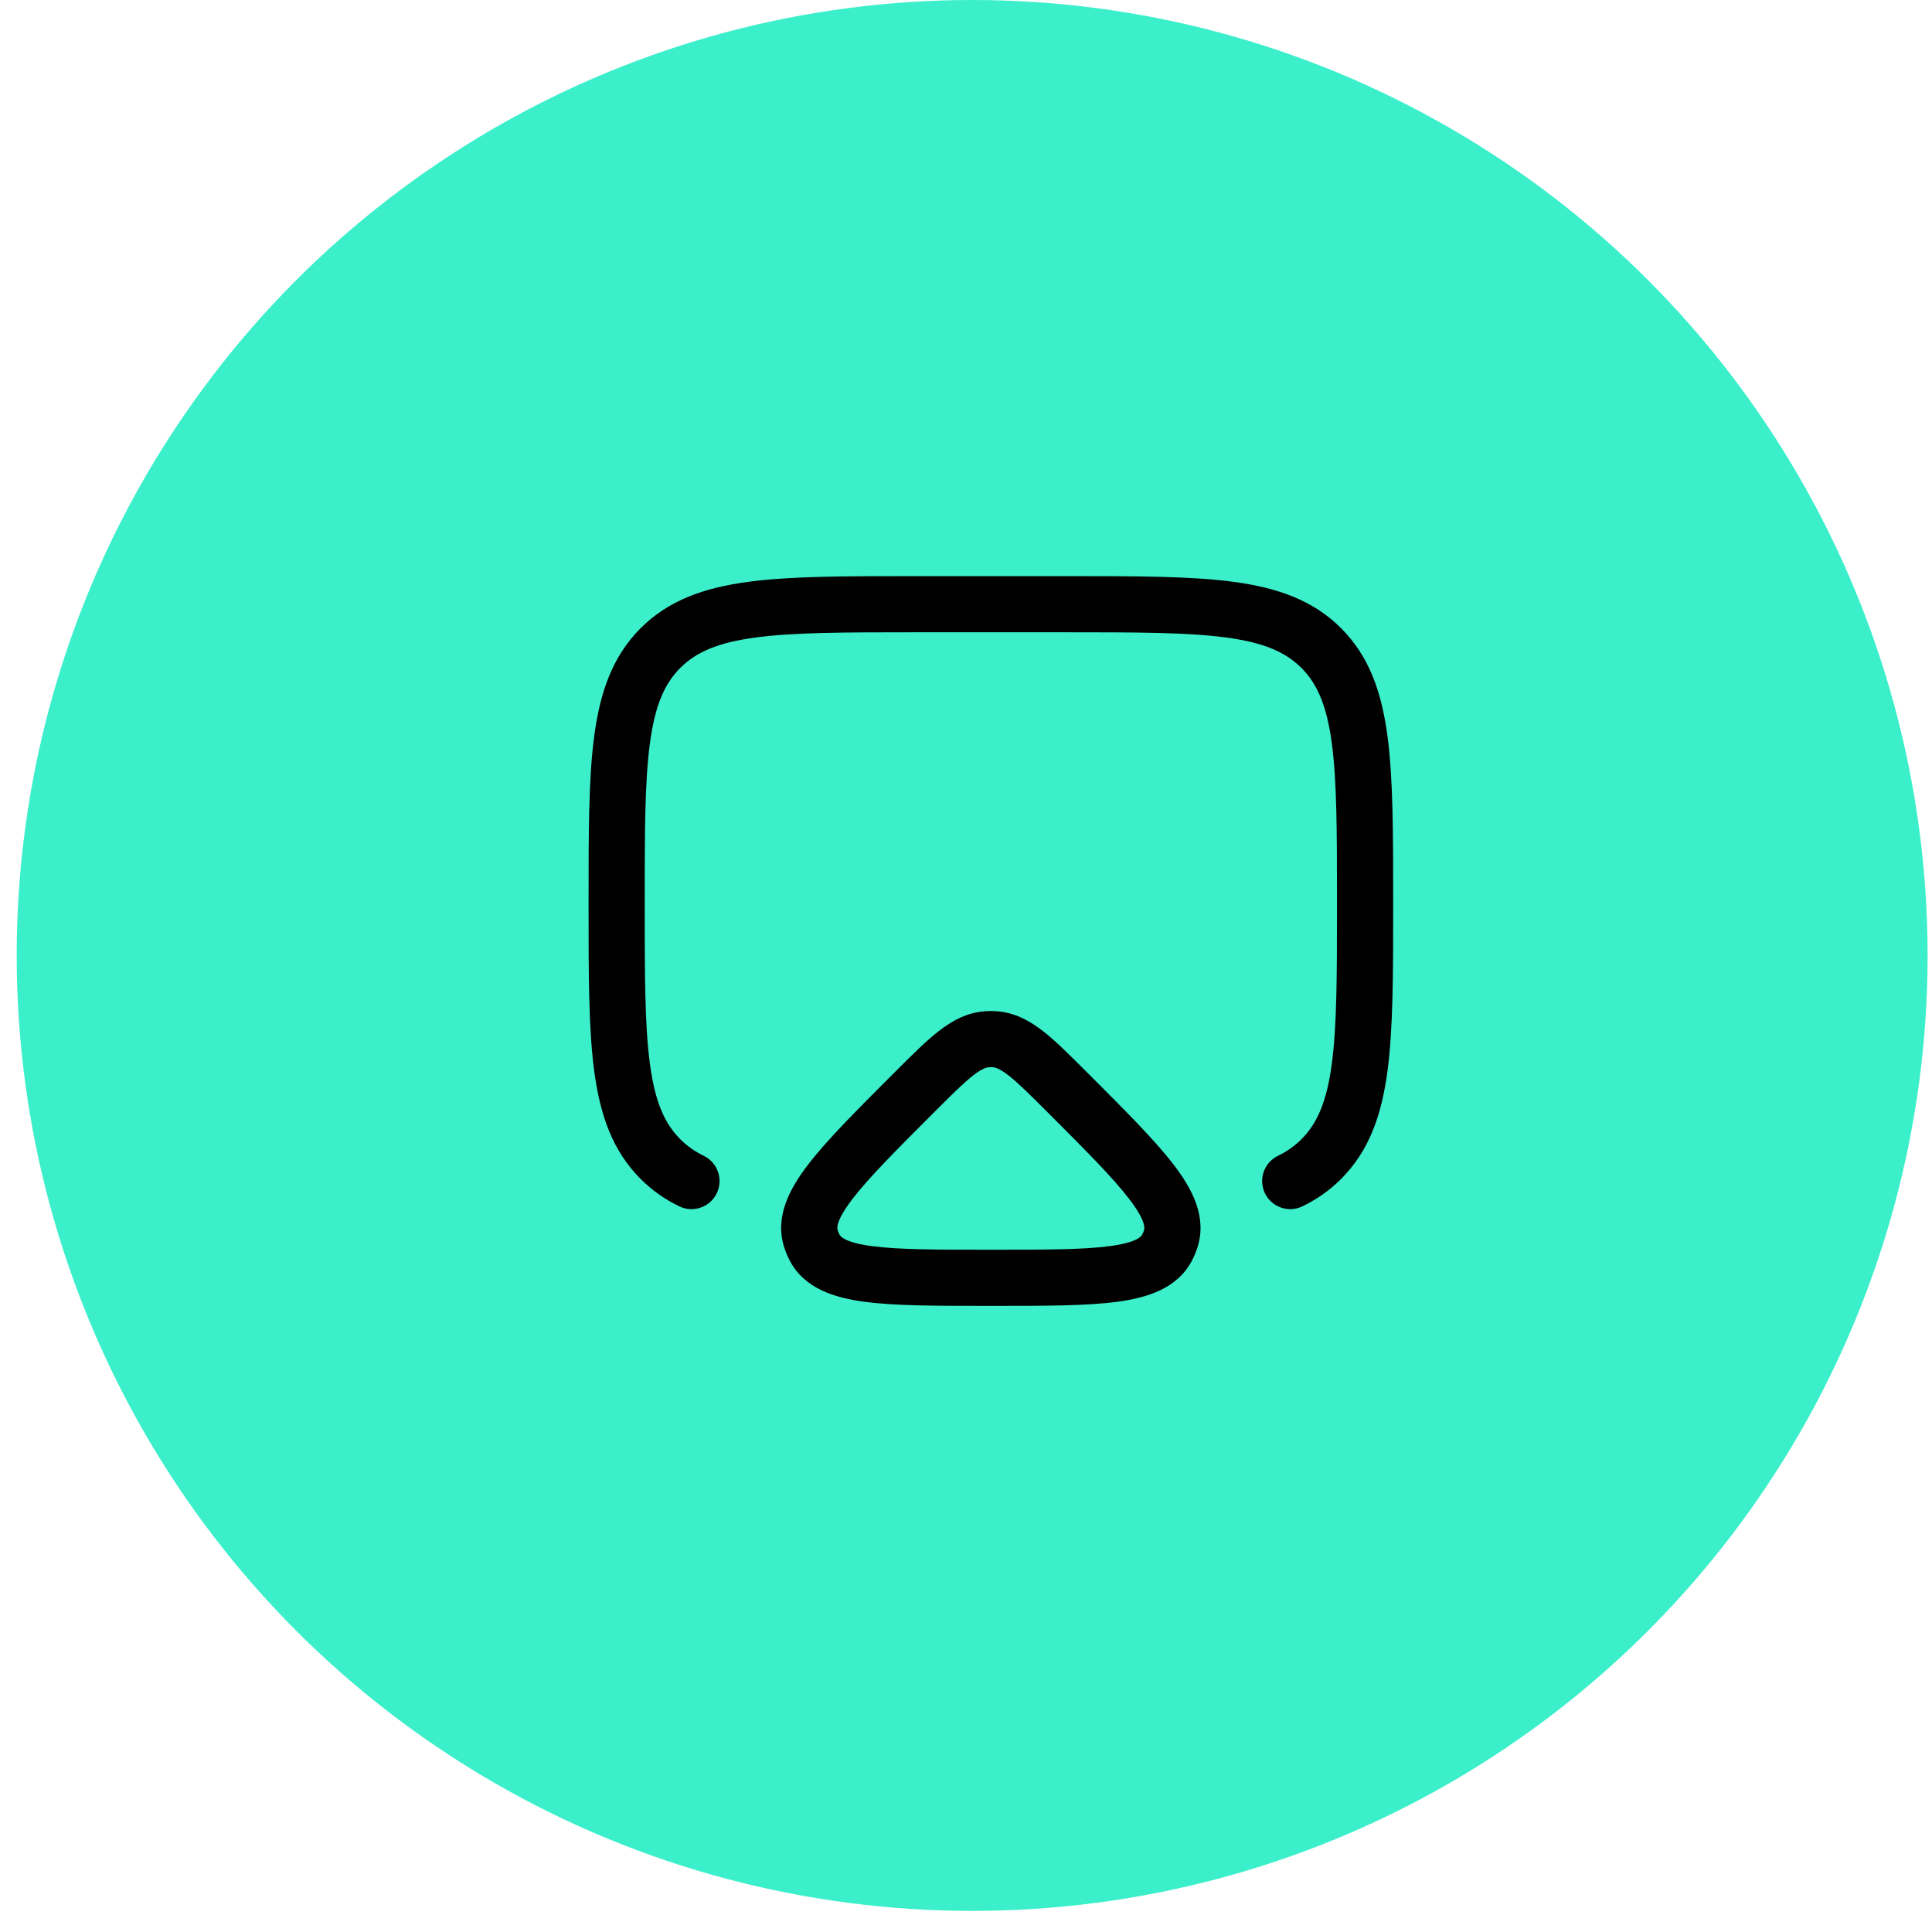 <svg width="76" height="76" viewBox="0 0 76 76" fill="none" xmlns="http://www.w3.org/2000/svg">
<circle cx="38.242" cy="37.585" r="37.585" fill="#3BEFCB"/>
<path d="M35.95 22.664C33.245 22.664 31.102 22.663 29.425 22.889C27.699 23.121 26.302 23.61 25.201 24.712C24.099 25.813 23.61 27.21 23.378 28.936C23.152 30.613 23.153 32.756 23.153 35.461V35.627C23.153 38.333 23.152 40.476 23.378 42.153C23.61 43.879 24.099 45.276 25.201 46.377C25.647 46.824 26.151 47.177 26.718 47.453C27.267 47.72 27.927 47.491 28.194 46.943C28.46 46.394 28.232 45.734 27.683 45.467C27.328 45.294 27.028 45.082 26.762 44.816C26.139 44.193 25.766 43.34 25.567 41.858C25.363 40.346 25.361 38.351 25.361 35.544C25.361 32.737 25.363 30.743 25.567 29.23C25.766 27.749 26.139 26.896 26.762 26.273C27.385 25.65 28.238 25.277 29.719 25.078C31.232 24.874 33.226 24.872 36.033 24.872H41.922C44.729 24.872 46.723 24.874 48.236 25.078C49.717 25.277 50.57 25.65 51.193 26.273C51.816 26.896 52.19 27.749 52.389 29.23C52.592 30.743 52.594 32.737 52.594 35.544C52.594 38.351 52.592 40.346 52.389 41.858C52.19 43.34 51.816 44.193 51.193 44.816C50.927 45.082 50.627 45.294 50.272 45.467C49.723 45.734 49.495 46.394 49.761 46.943C50.028 47.491 50.689 47.72 51.237 47.453C51.805 47.177 52.308 46.824 52.755 46.377C53.856 45.276 54.345 43.879 54.577 42.153C54.803 40.476 54.803 38.333 54.803 35.627V35.461C54.803 32.756 54.803 30.613 54.577 28.936C54.345 27.21 53.856 25.813 52.755 24.712C51.653 23.61 50.256 23.121 48.53 22.889C46.853 22.663 44.71 22.664 42.005 22.664H35.95Z" fill="black"/>
<path fill-rule="evenodd" clip-rule="evenodd" d="M39.152 39.776C39.035 39.77 38.919 39.77 38.803 39.776C38.064 39.815 37.468 40.142 36.93 40.559C36.426 40.95 35.871 41.506 35.226 42.151L35.115 42.261C33.678 43.699 32.517 44.859 31.779 45.824C31.058 46.768 30.461 47.872 30.853 49.08C30.907 49.245 30.974 49.407 31.053 49.562C31.63 50.693 32.832 51.052 34.01 51.209C35.214 51.37 36.855 51.37 38.888 51.37H39.067C41.1 51.37 42.74 51.37 43.945 51.209C45.122 51.052 46.325 50.693 46.902 49.562C46.981 49.407 47.048 49.245 47.102 49.08C47.493 47.872 46.897 46.768 46.175 45.824C45.437 44.859 44.277 43.699 42.839 42.261L42.728 42.151C42.084 41.506 41.529 40.95 41.025 40.559C40.487 40.142 39.89 39.815 39.152 39.776ZM38.919 41.981C38.958 41.979 38.997 41.979 39.035 41.981C39.143 41.987 39.312 42.025 39.671 42.303C40.051 42.599 40.509 43.054 41.215 43.76C42.73 45.275 43.784 46.332 44.421 47.166C45.086 48.035 45.027 48.319 45.001 48.398C44.983 48.453 44.961 48.507 44.935 48.559C44.897 48.633 44.738 48.876 43.653 49.02C42.613 49.159 41.12 49.161 38.977 49.161C36.834 49.161 35.342 49.159 34.301 49.02C33.217 48.876 33.058 48.633 33.02 48.559C32.994 48.507 32.971 48.453 32.953 48.398C32.928 48.319 32.868 48.035 33.533 47.166C34.171 46.332 35.224 45.275 36.74 43.76C37.446 43.054 37.903 42.599 38.284 42.303C38.643 42.025 38.812 41.987 38.919 41.981Z" fill="black"/>
</svg>
